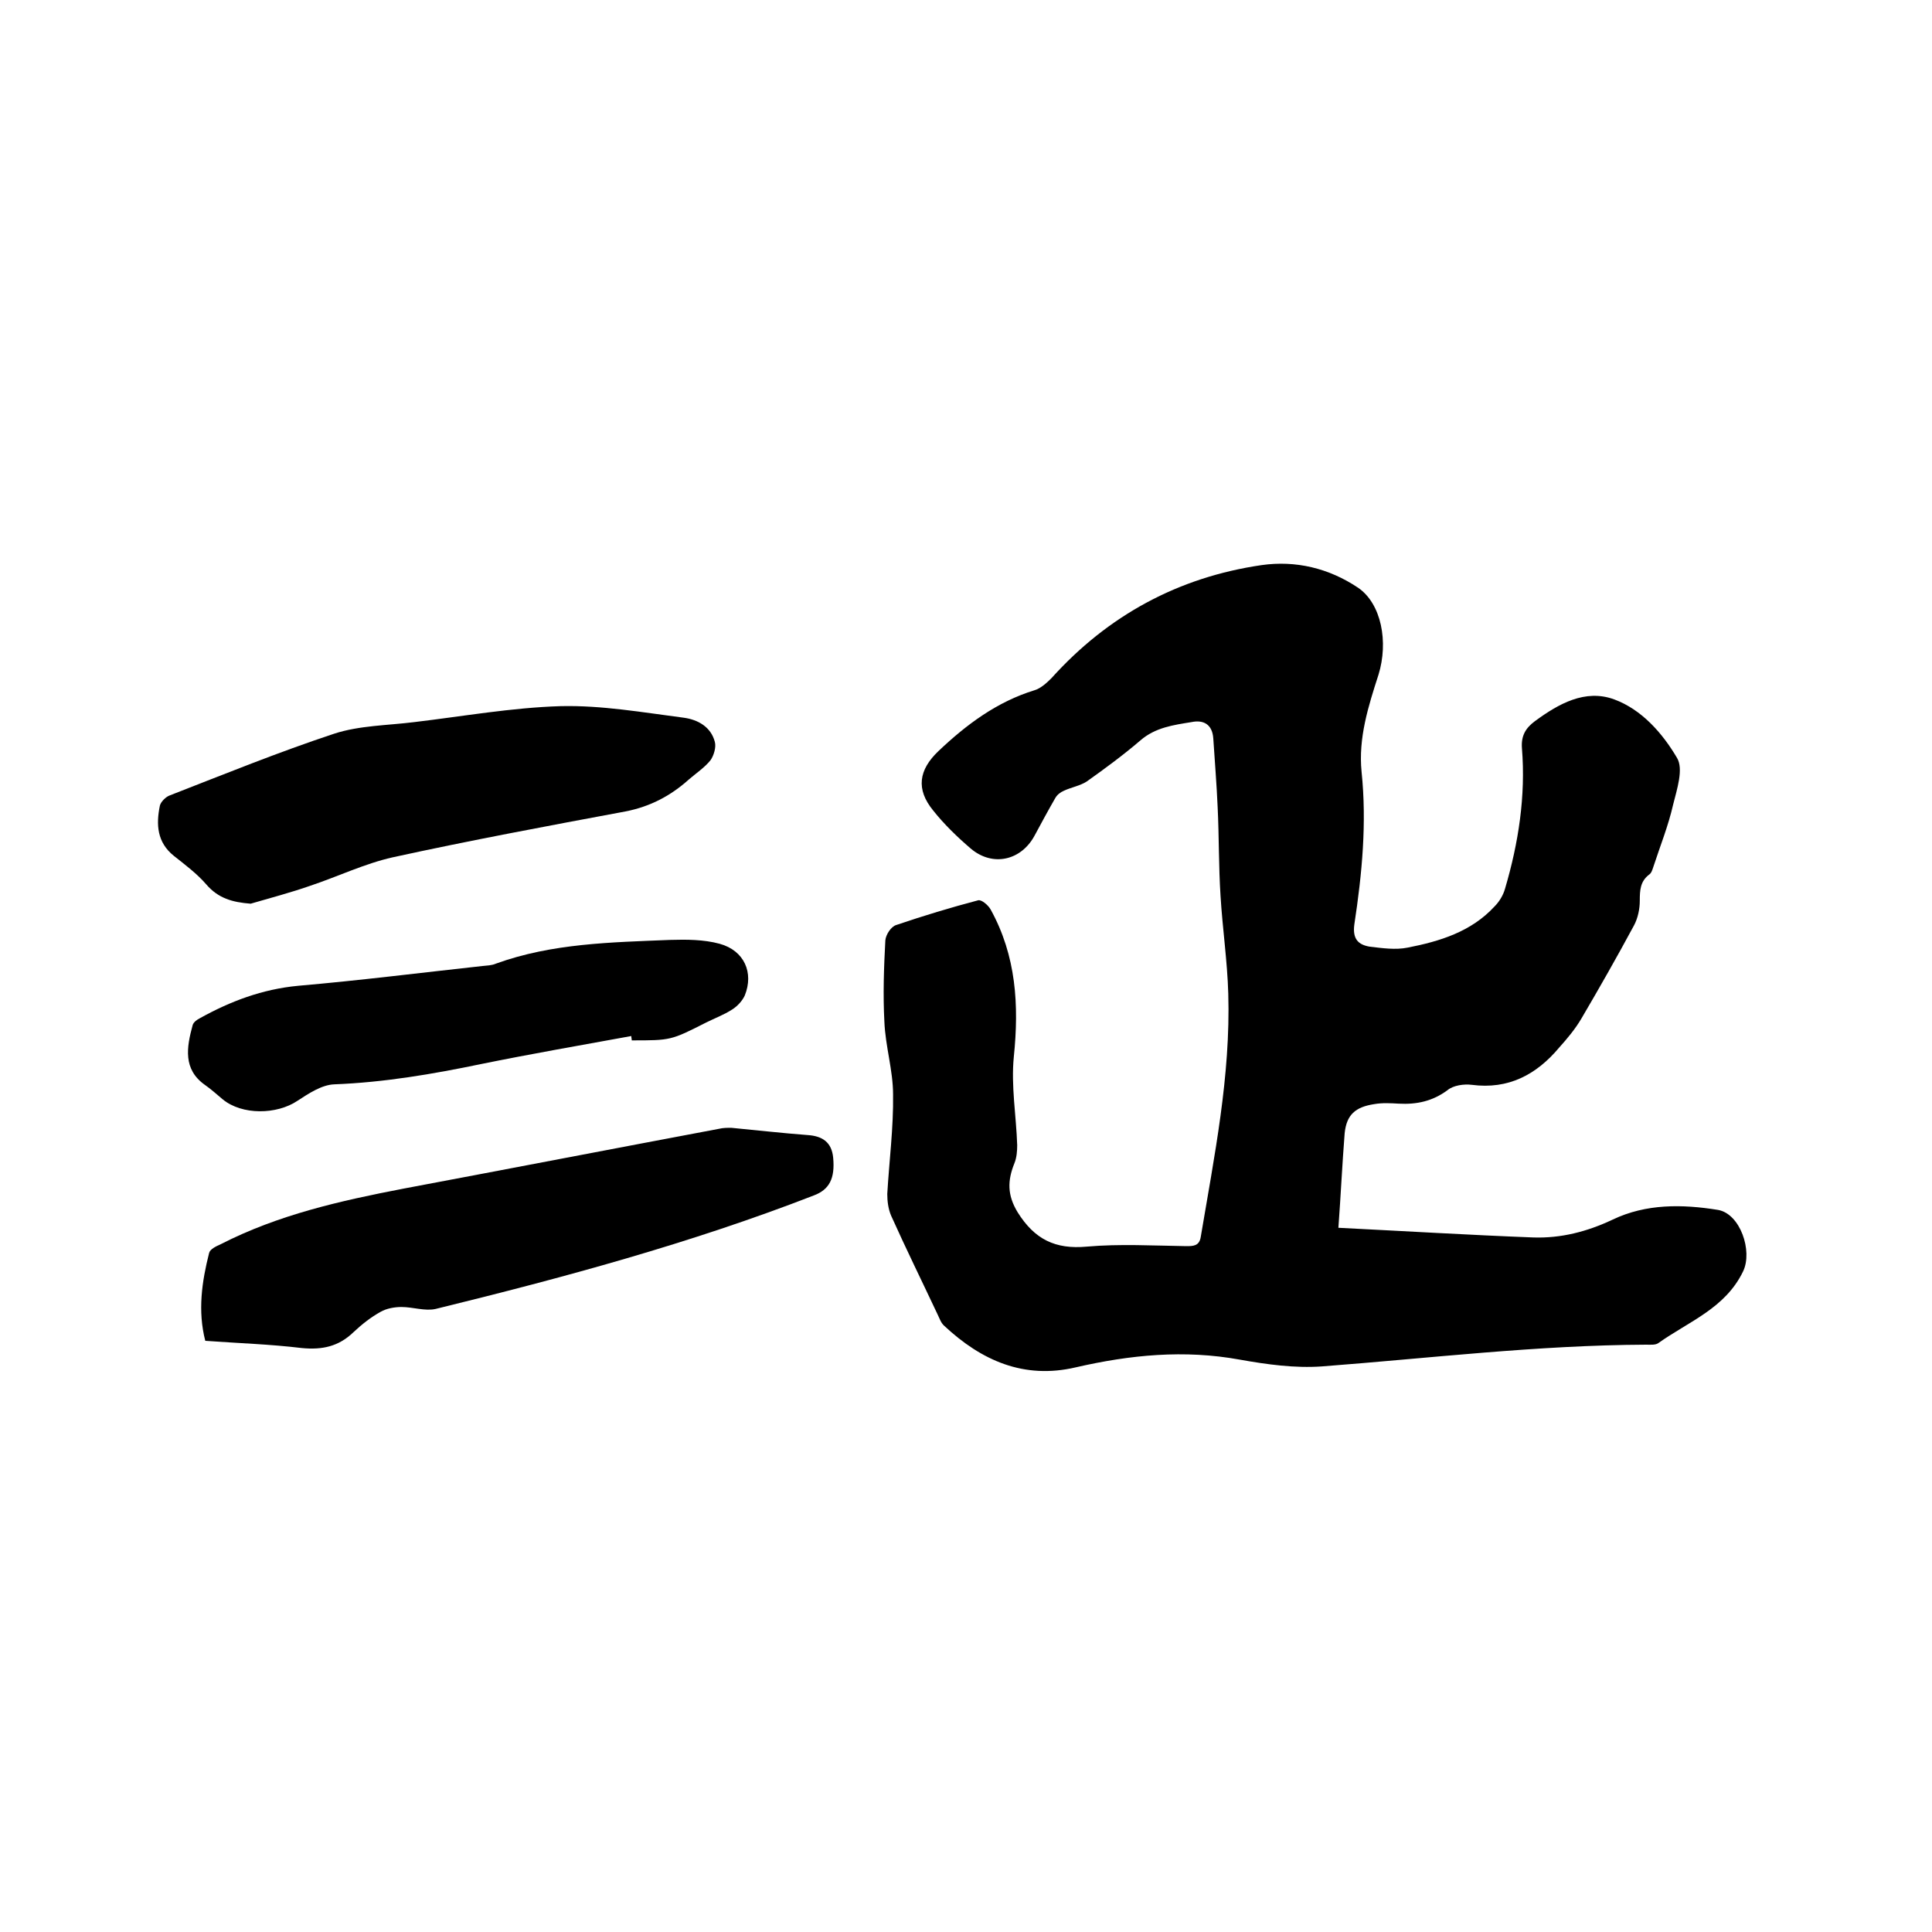 <svg enable-background="new 0 0 400 400" viewBox="0 0 400 400" xmlns="http://www.w3.org/2000/svg"><path d="m277.1 254.2c14 .7 27.2 1.5 40.3 2 5.8.2 11.2-1.2 16.5-3.7 6.9-3.3 14.4-3.2 21.8-2 4.6.8 7.2 8.5 5.2 12.7-3.7 7.7-11.3 10.4-17.6 14.9-.6.4-1.6.3-2.5.3-22.5.1-44.8 2.8-67.1 4.5-5.6.4-11.4-.4-17-1.4-11.5-2.1-22.7-1-34 1.6-10.7 2.5-19.5-1.4-27.2-8.6-.7-.6-1-1.6-1.4-2.4-3.2-6.8-6.5-13.5-9.6-20.4-.6-1.4-.8-3-.8-4.5.4-6.9 1.3-13.7 1.2-20.6 0-5-1.6-10-1.8-15.1-.3-5.6-.1-11.2.2-16.8.1-1.2 1.2-2.9 2.3-3.2 5.6-1.9 11.2-3.6 16.9-5.1.7-.2 2.1 1 2.6 1.9 5.3 9.6 5.9 19.8 4.8 30.5-.6 6 .5 12.2.7 18.3 0 1.2-.1 2.6-.6 3.8-1.4 3.5-1.5 6.5.7 10.1 3.5 5.6 7.8 7.7 14.3 7.1 6.8-.6 13.8-.2 20.6-.1 1.4 0 2.7 0 3-1.9 2.8-16.7 6.2-33.3 5.7-50.4-.2-6.8-1.2-13.5-1.6-20.2-.4-6.1-.3-12.3-.6-18.4-.2-4.7-.6-9.5-.9-14.2-.2-3-2.1-3.9-4.5-3.4-3.7.6-7.5 1.1-10.6 3.8-3.5 3-7.3 5.8-11.1 8.5-1.4.9-3.2 1.2-4.7 1.9-.7.3-1.4.8-1.8 1.5-1.5 2.6-2.9 5.2-4.3 7.8-2.8 5.2-8.7 6.5-13.2 2.7-2.8-2.4-5.5-5-7.8-7.9-3.6-4.4-3-8.4 1.1-12.3 5.8-5.5 12.1-10.2 19.9-12.6 1.3-.4 2.5-1.5 3.5-2.5 11.7-13 26.3-20.9 43.5-23.4 7-1 13.9.6 20 4.7 4.8 3.3 6.3 11.2 4.2 18-2.1 6.5-4.2 13.1-3.5 20.1 1.1 10.6.1 21.1-1.5 31.6-.4 3 .8 4.2 3.2 4.6 2.6.3 5.3.7 7.8.2 6.7-1.3 13.2-3.3 18-8.5 1-1 1.8-2.3 2.2-3.7 2.8-9.5 4.3-19.2 3.5-29.1-.2-2.6.8-4.2 2.7-5.6 4.9-3.6 10.4-6.7 16.4-4.5 5.7 2.1 10 7 13 12.1 1.4 2.3 0 6.5-.8 9.7-1 4.4-2.7 8.6-4.1 12.9-.2.6-.4 1.3-.9 1.6-1.8 1.4-1.9 3.2-1.9 5.4 0 1.7-.4 3.6-1.2 5.1-3.5 6.5-7.2 13-10.9 19.3-1.3 2.2-2.9 4.1-4.6 6-4.7 5.6-10.5 8.7-18.1 7.7-1.6-.2-3.8.1-5 1.1-3.1 2.3-6.4 3-10.1 2.8-1.7-.1-3.4-.2-5.1.1-3.9.6-5.7 2.2-6.1 6-.5 6.3-.8 12.8-1.3 19.6z"/><path d="m42.5 277.6c-1.6-6.2-.7-12.3.8-18.2.2-.8 1.5-1.4 2.4-1.8 11.9-6.1 24.8-9 37.8-11.5 21.8-4.1 43.6-8.3 65.4-12.4.8-.2 1.7-.2 2.5-.2 5.3.5 10.5 1.1 15.8 1.5 3.1.2 5 1.5 5.3 4.7.4 4.3-.8 6.6-4 7.8-25.5 9.9-51.8 17-78.3 23.5-2.2.5-4.7-.4-7.1-.4-1.4 0-3.1.3-4.3 1-2 1.1-3.9 2.6-5.6 4.2-3.1 3-6.5 3.7-10.7 3.3-6.6-.8-13.2-1-20-1.5z"/><path d="m51.9 187.1c-3.8-.3-6.7-1.1-9.2-4-1.9-2.2-4.3-4-6.7-5.9-3.5-2.8-3.7-6.5-2.9-10.4.2-.8 1.2-1.8 2-2.1 11.3-4.4 22.6-9 34.1-12.8 5.2-1.7 11-1.7 16.6-2.4 10.1-1.2 20.2-3 30.3-3.3 8.5-.2 17 1.3 25.5 2.4 2.9.4 5.6 1.9 6.4 5 .3 1.1-.2 2.8-.9 3.8-1.2 1.5-3 2.7-4.5 4-3.8 3.4-8 5.6-13.1 6.6-16.1 3-32.2 6-48.2 9.5-5.8 1.3-11.4 4-17.1 5.9-4 1.4-8.2 2.5-12.3 3.7z"/><path d="m130.7 214.5c-10.4 1.9-20.8 3.7-31.1 5.8-10.1 2.1-20.1 3.8-30.4 4.2-2.6.1-5.3 1.9-7.6 3.4-4.3 2.9-11.5 3-15.5-.3-1.2-1-2.4-2.1-3.7-3-4.5-3.2-3.8-7.7-2.5-12.4.2-.6.9-1.1 1.5-1.4 6.3-3.5 12.9-6 20.3-6.7 12.7-1.1 25.4-2.7 38.2-4.1.9-.1 1.9-.1 2.8-.5 11.6-4.2 23.8-4.4 36-4.9 3.4-.1 7-.1 10.3.8 5.1 1.4 7.1 6 5.2 10.7-.5 1.1-1.5 2.2-2.6 2.9-1.7 1.1-3.6 1.8-5.4 2.7-7.3 3.7-7.3 3.7-15.4 3.7 0-.3-.1-.6-.1-.9z"/></svg>